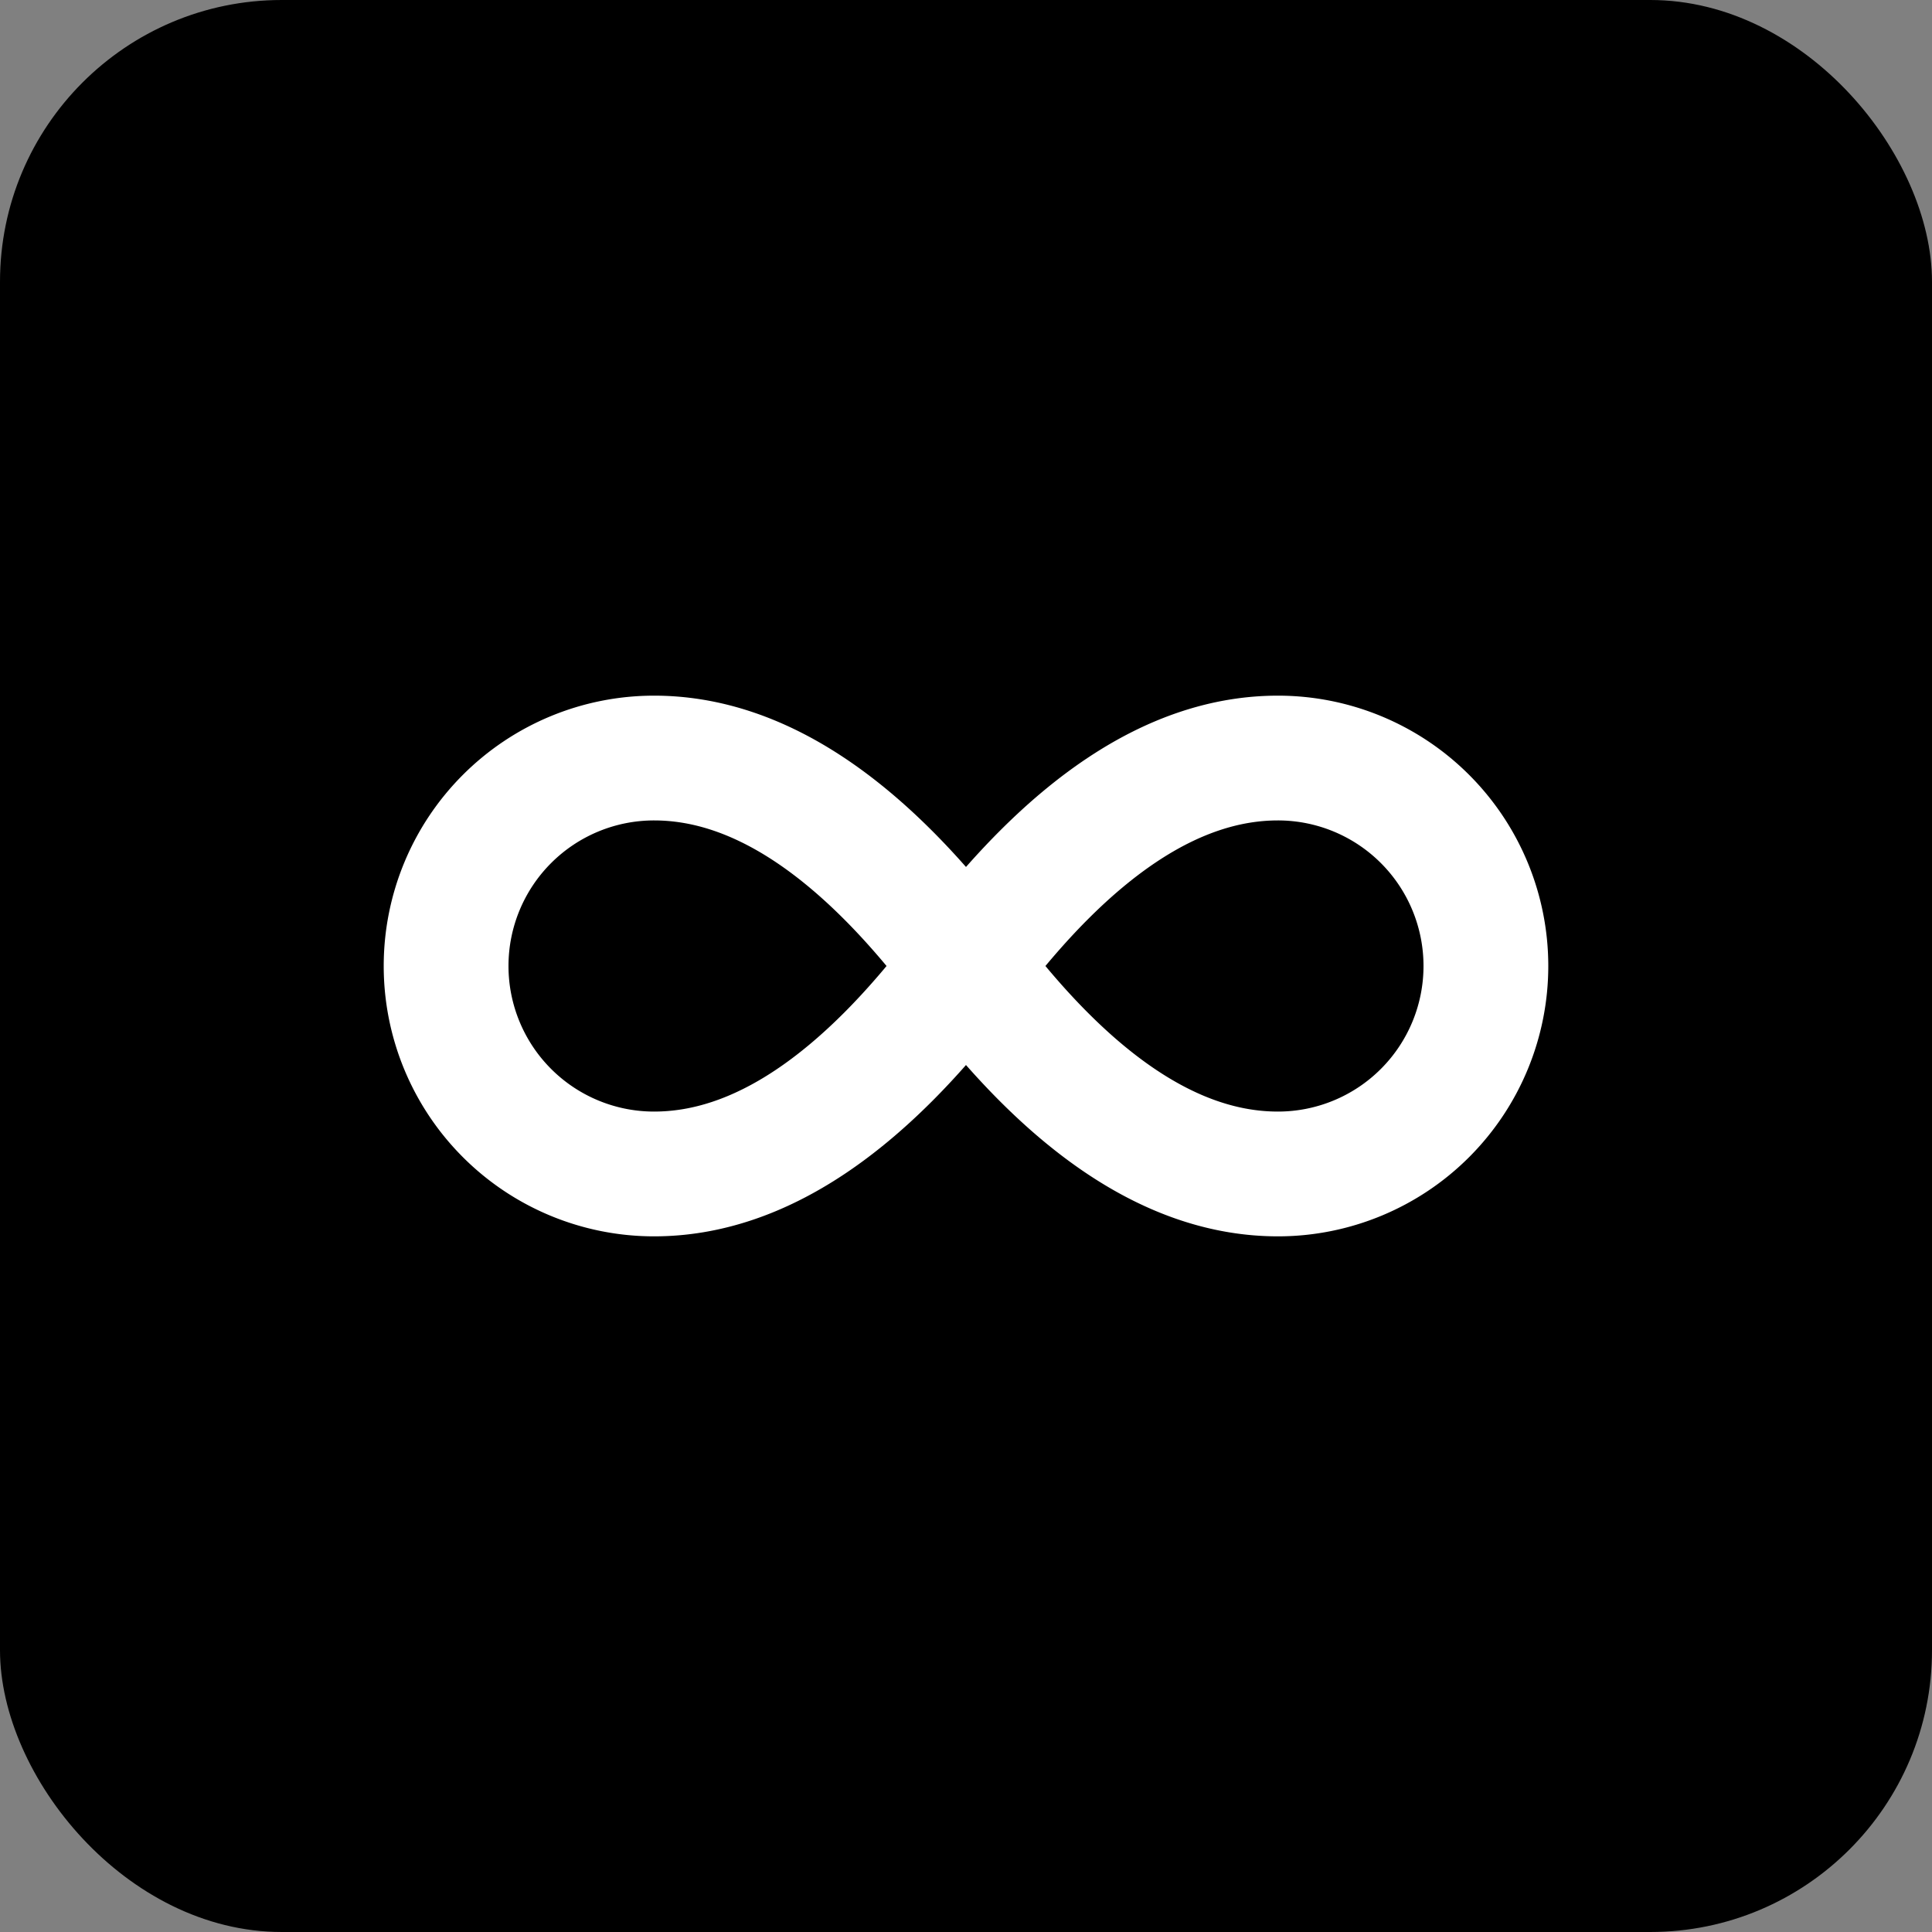 <?xml version="1.0" encoding="UTF-8"?>
<svg width="192" height="192" viewBox="0 0 192 192" xmlns="http://www.w3.org/2000/svg">
  <rect x="0" y="0" width="192" height="192" fill="#808080" stroke="none"/>
  <defs>
    <rect id="bg" width="192" height="192" rx="28" ry="28"/>
  </defs>
  <use href="#bg" fill="black"/>
  <g transform="translate(34, 34)">
    <svg width="124" height="124" viewBox="0 0 24 24">
      <path 
        d="M12 12c-2-2.67-4-4-6-4a4 4 0 1 0 0 8c2 0 4-1.33 6-4Zm0 0c2 2.67 4 4 6 4a4 4 0 1 0 0-8c-2 0-4 1.33-6 4Z" 
        fill="none" 
        stroke="white" 
        stroke-width="2.4" 
        stroke-linecap="round" 
        stroke-linejoin="round"
      />
    </svg>
  </g>
</svg>